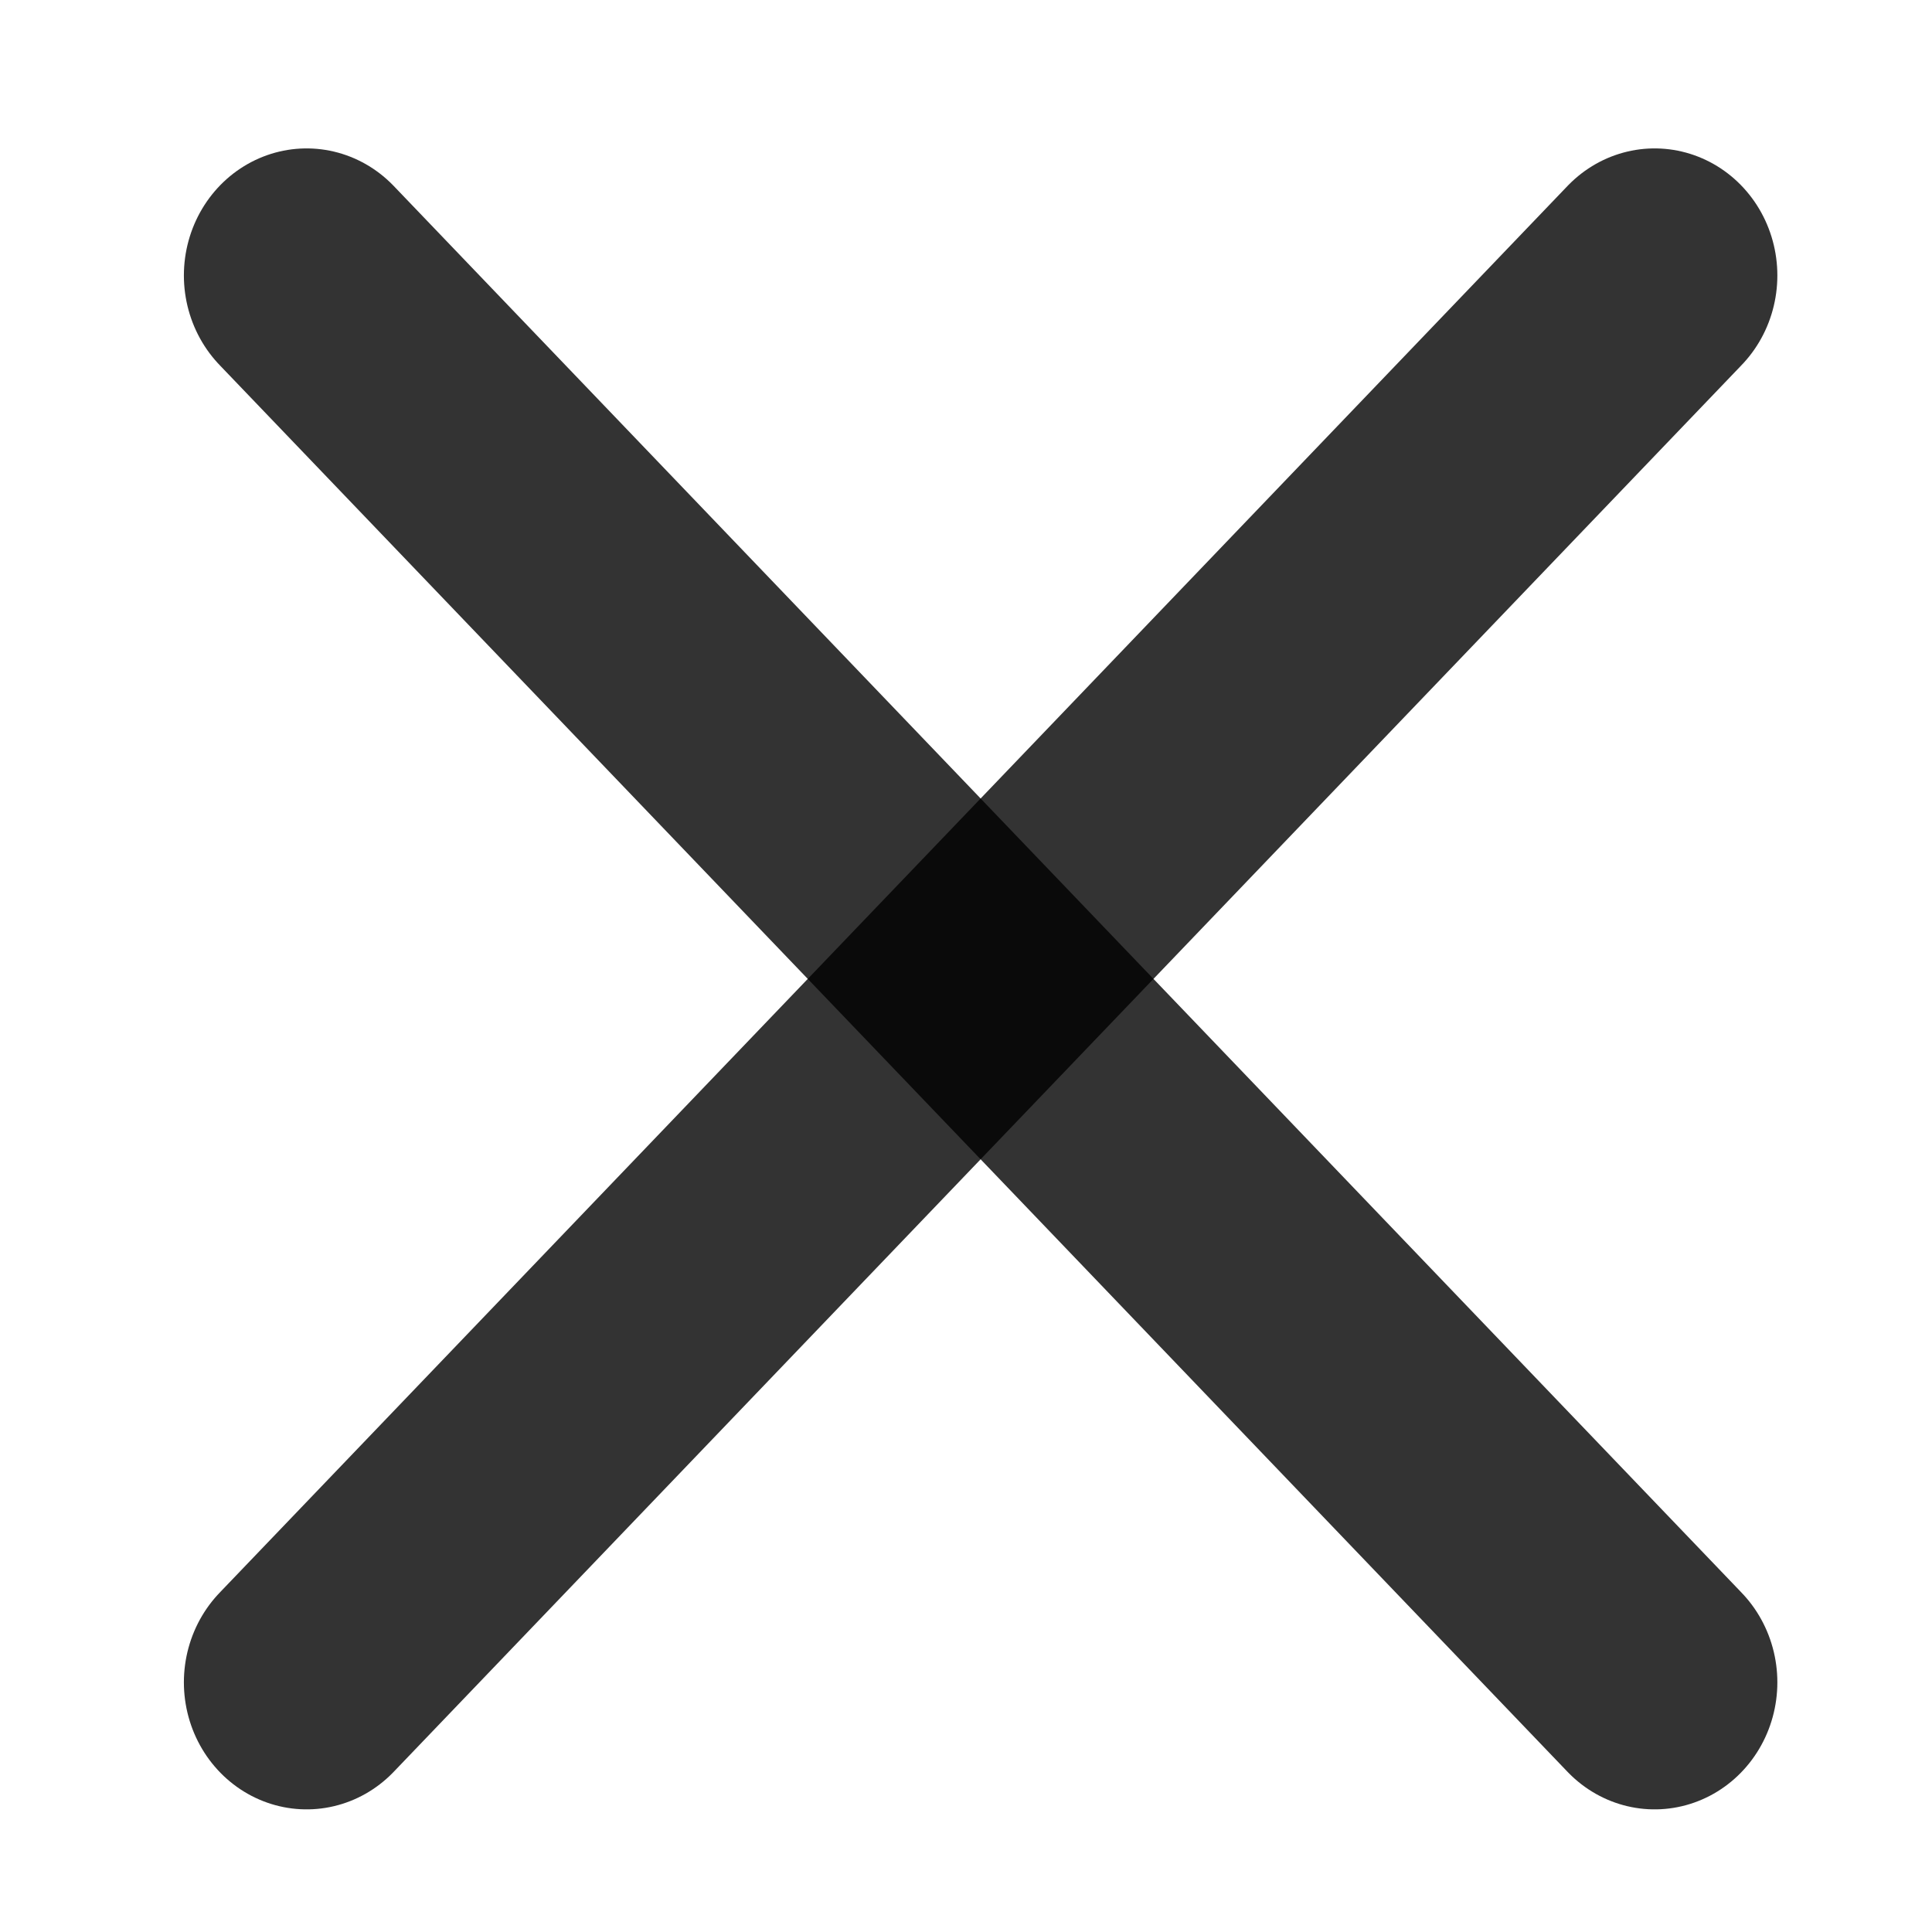 <?xml version="1.0" encoding="UTF-8" standalone="no"?>
<svg
   xmlns:dc="http://purl.org/dc/elements/1.1/"
   xmlns:cc="http://creativecommons.org/ns#"
   xmlns:rdf="http://www.w3.org/1999/02/22-rdf-syntax-ns#"
   xmlns:svg="http://www.w3.org/2000/svg"
   xmlns="http://www.w3.org/2000/svg"
   version="1.1"
   id="svg2"
   height="25"
   width="25">
  <defs
     id="defs13" />
  <g
     transform="translate(3.966,3.568)"
     id="imagebot_2"
     label="Layer 1">
    <g
       id="imagebot_3"
       transform="matrix(0.794,0,0,0.822,-4.04,-3.992)"
       label="Layer 1">
      <path
         style="opacity:0.8;fill:#000000;stroke:#000000;stroke-width:4;stroke-linecap:round;strokeMiterlimit:4"
         id="imagebot_5"
         d="m 5.09,4.852 21.969,22.147"
         strokeMiterlimit="4" />
      <path
         style="opacity:0.8;fill:#000000;stroke:#000000;stroke-width:4;stroke-linecap:round;strokeMiterlimit:4"
         id="imagebot_4"
         d="M 5.09,26.999 27.059,4.852"
         strokeMiterlimit="4" />
    </g>
    <title
       id="title9">Layer 1</title>
  </g>
</svg>
